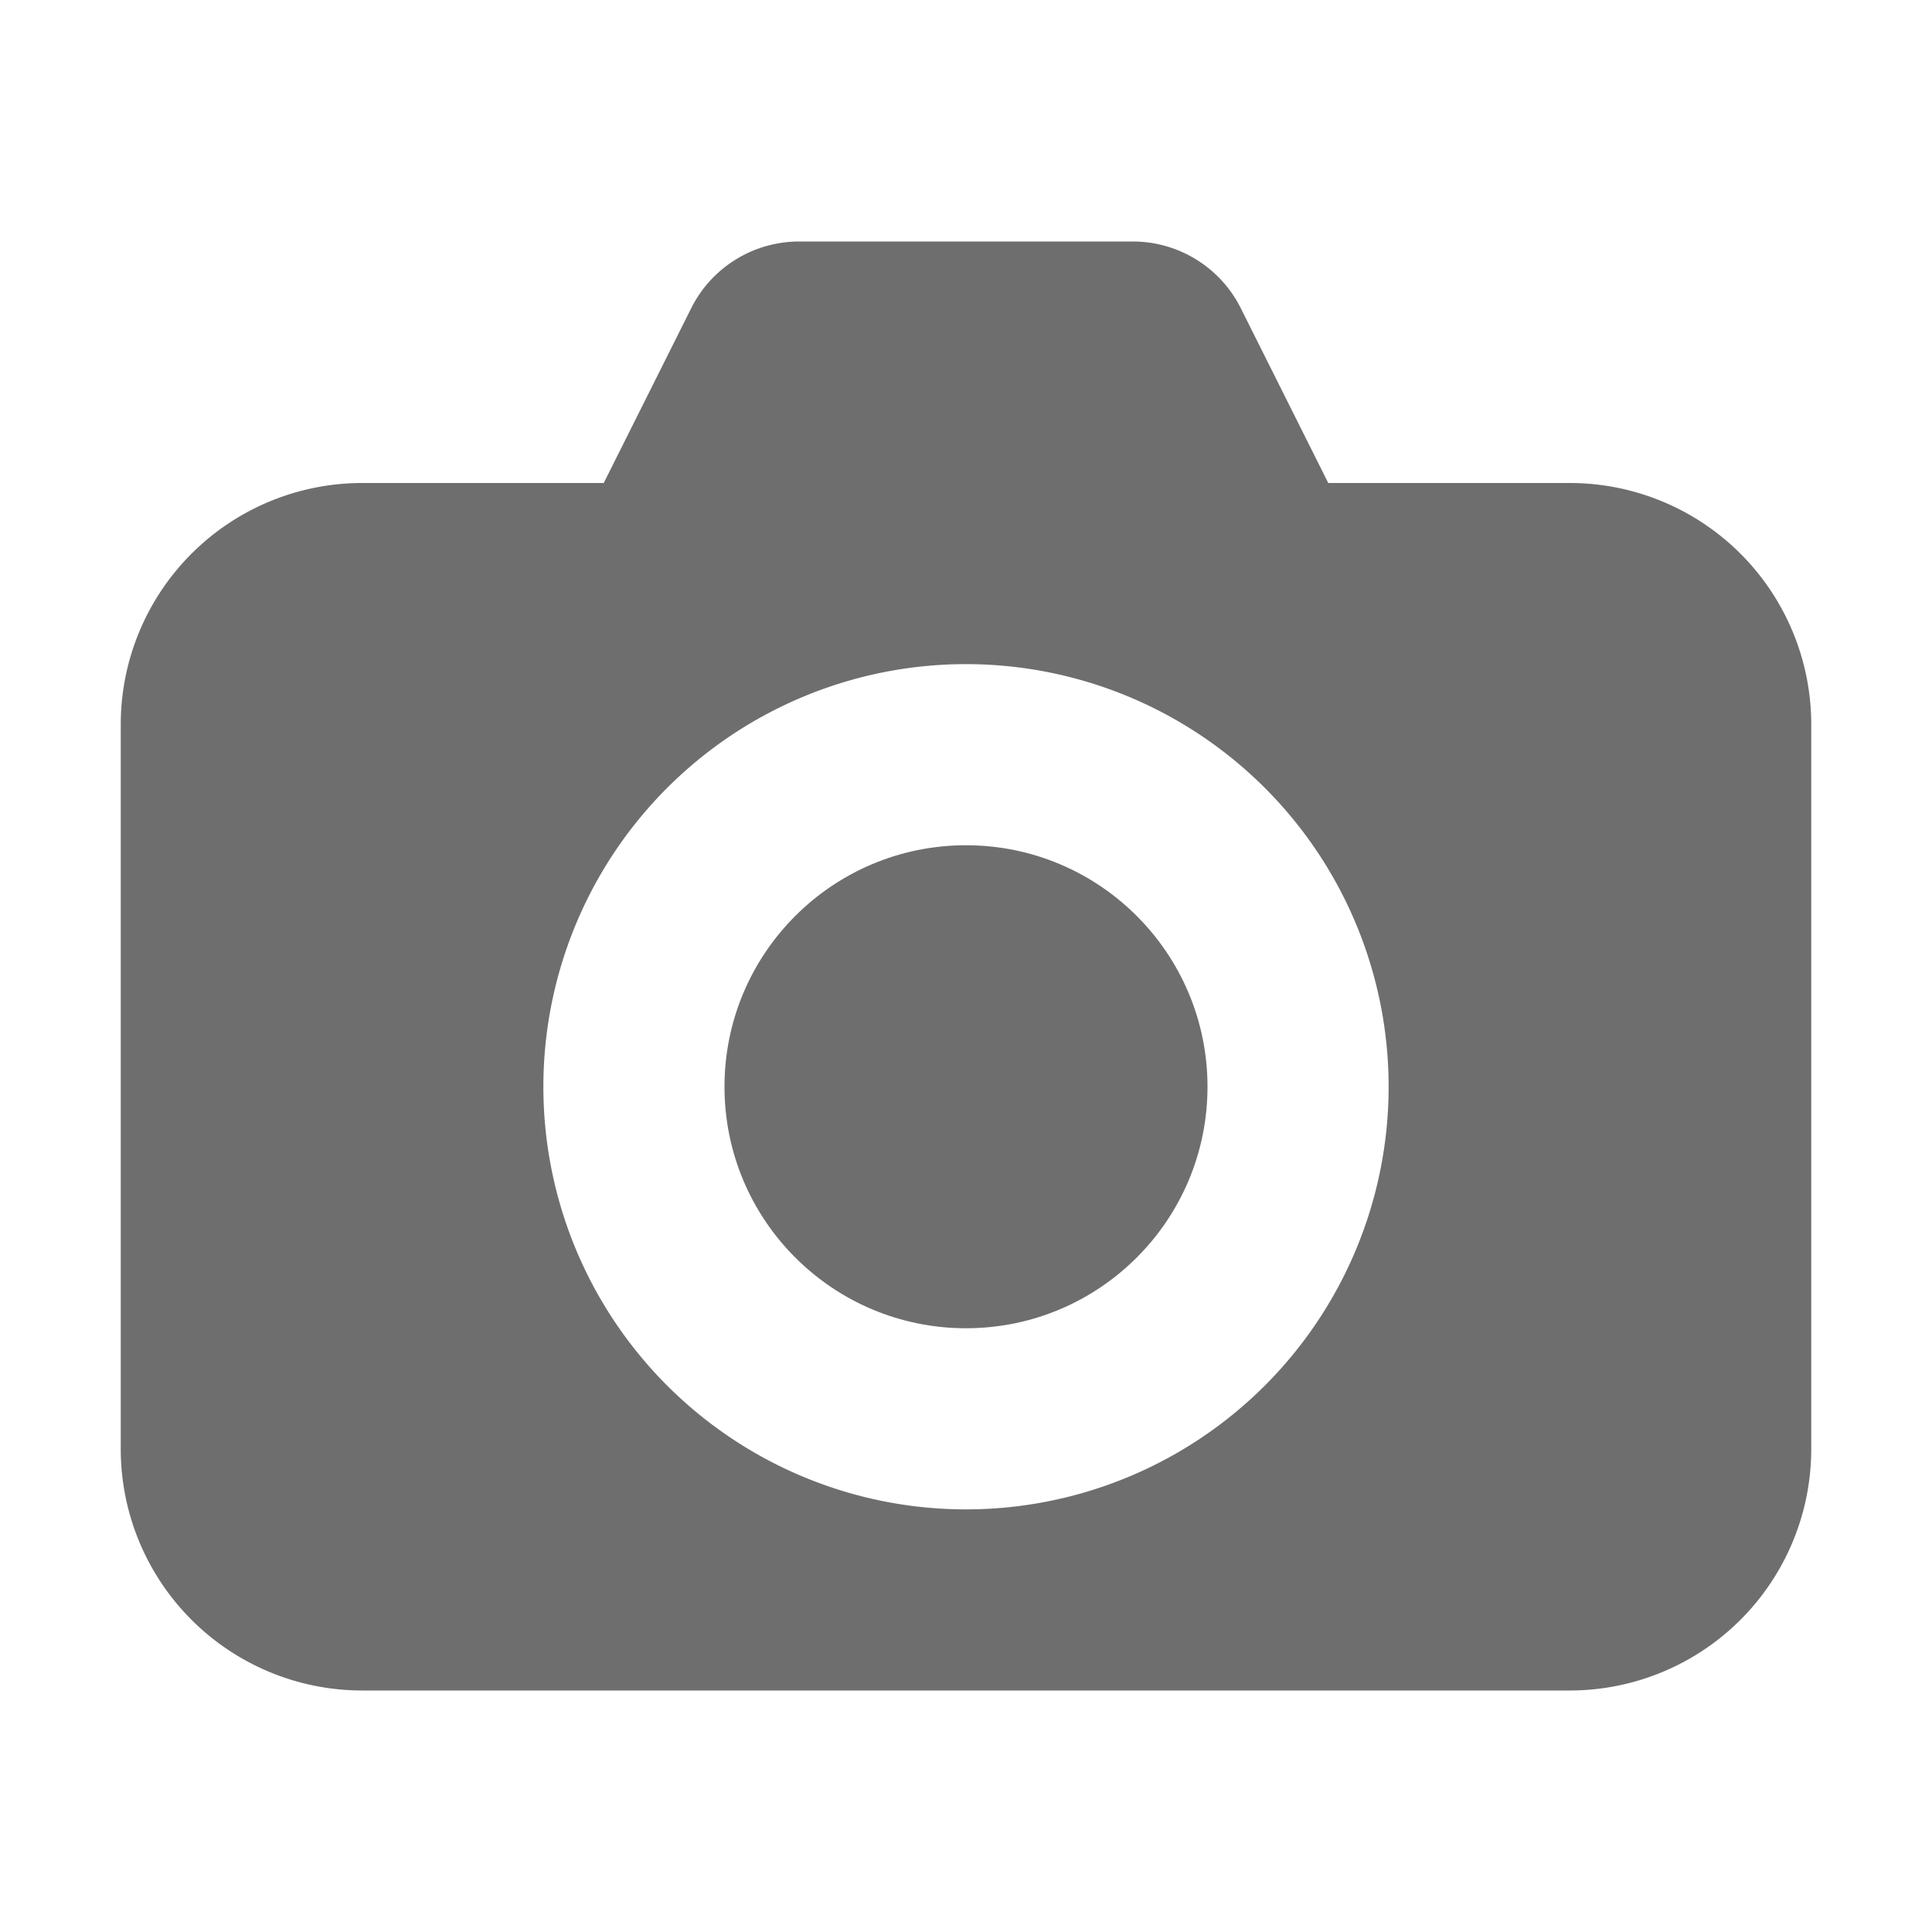 <svg width="16" height="16" viewBox="0 0 16 16" xmlns="http://www.w3.org/2000/svg"><rect width="16" height="16" fill="none"/><g fill="#6E6E6E" fill-rule="evenodd"><path d="M3 4h10a2 2 0 0 1 2 2v6a2 2 0 0 1-2 2H3a2 2 0 0 1-2-2V6a2 2 0 0 1 2-2zm5 8.5a3.5 3.5 0 1 0 0-7 3.5 3.5 0 0 0 0 7z"/><circle cx="8" cy="9" r="2"/><path d="M6.618 2h2.764a1 1 0 0 1 .894.553L11 4H5l.724-1.447A1 1 0 0 1 6.618 2z"/></g></svg>